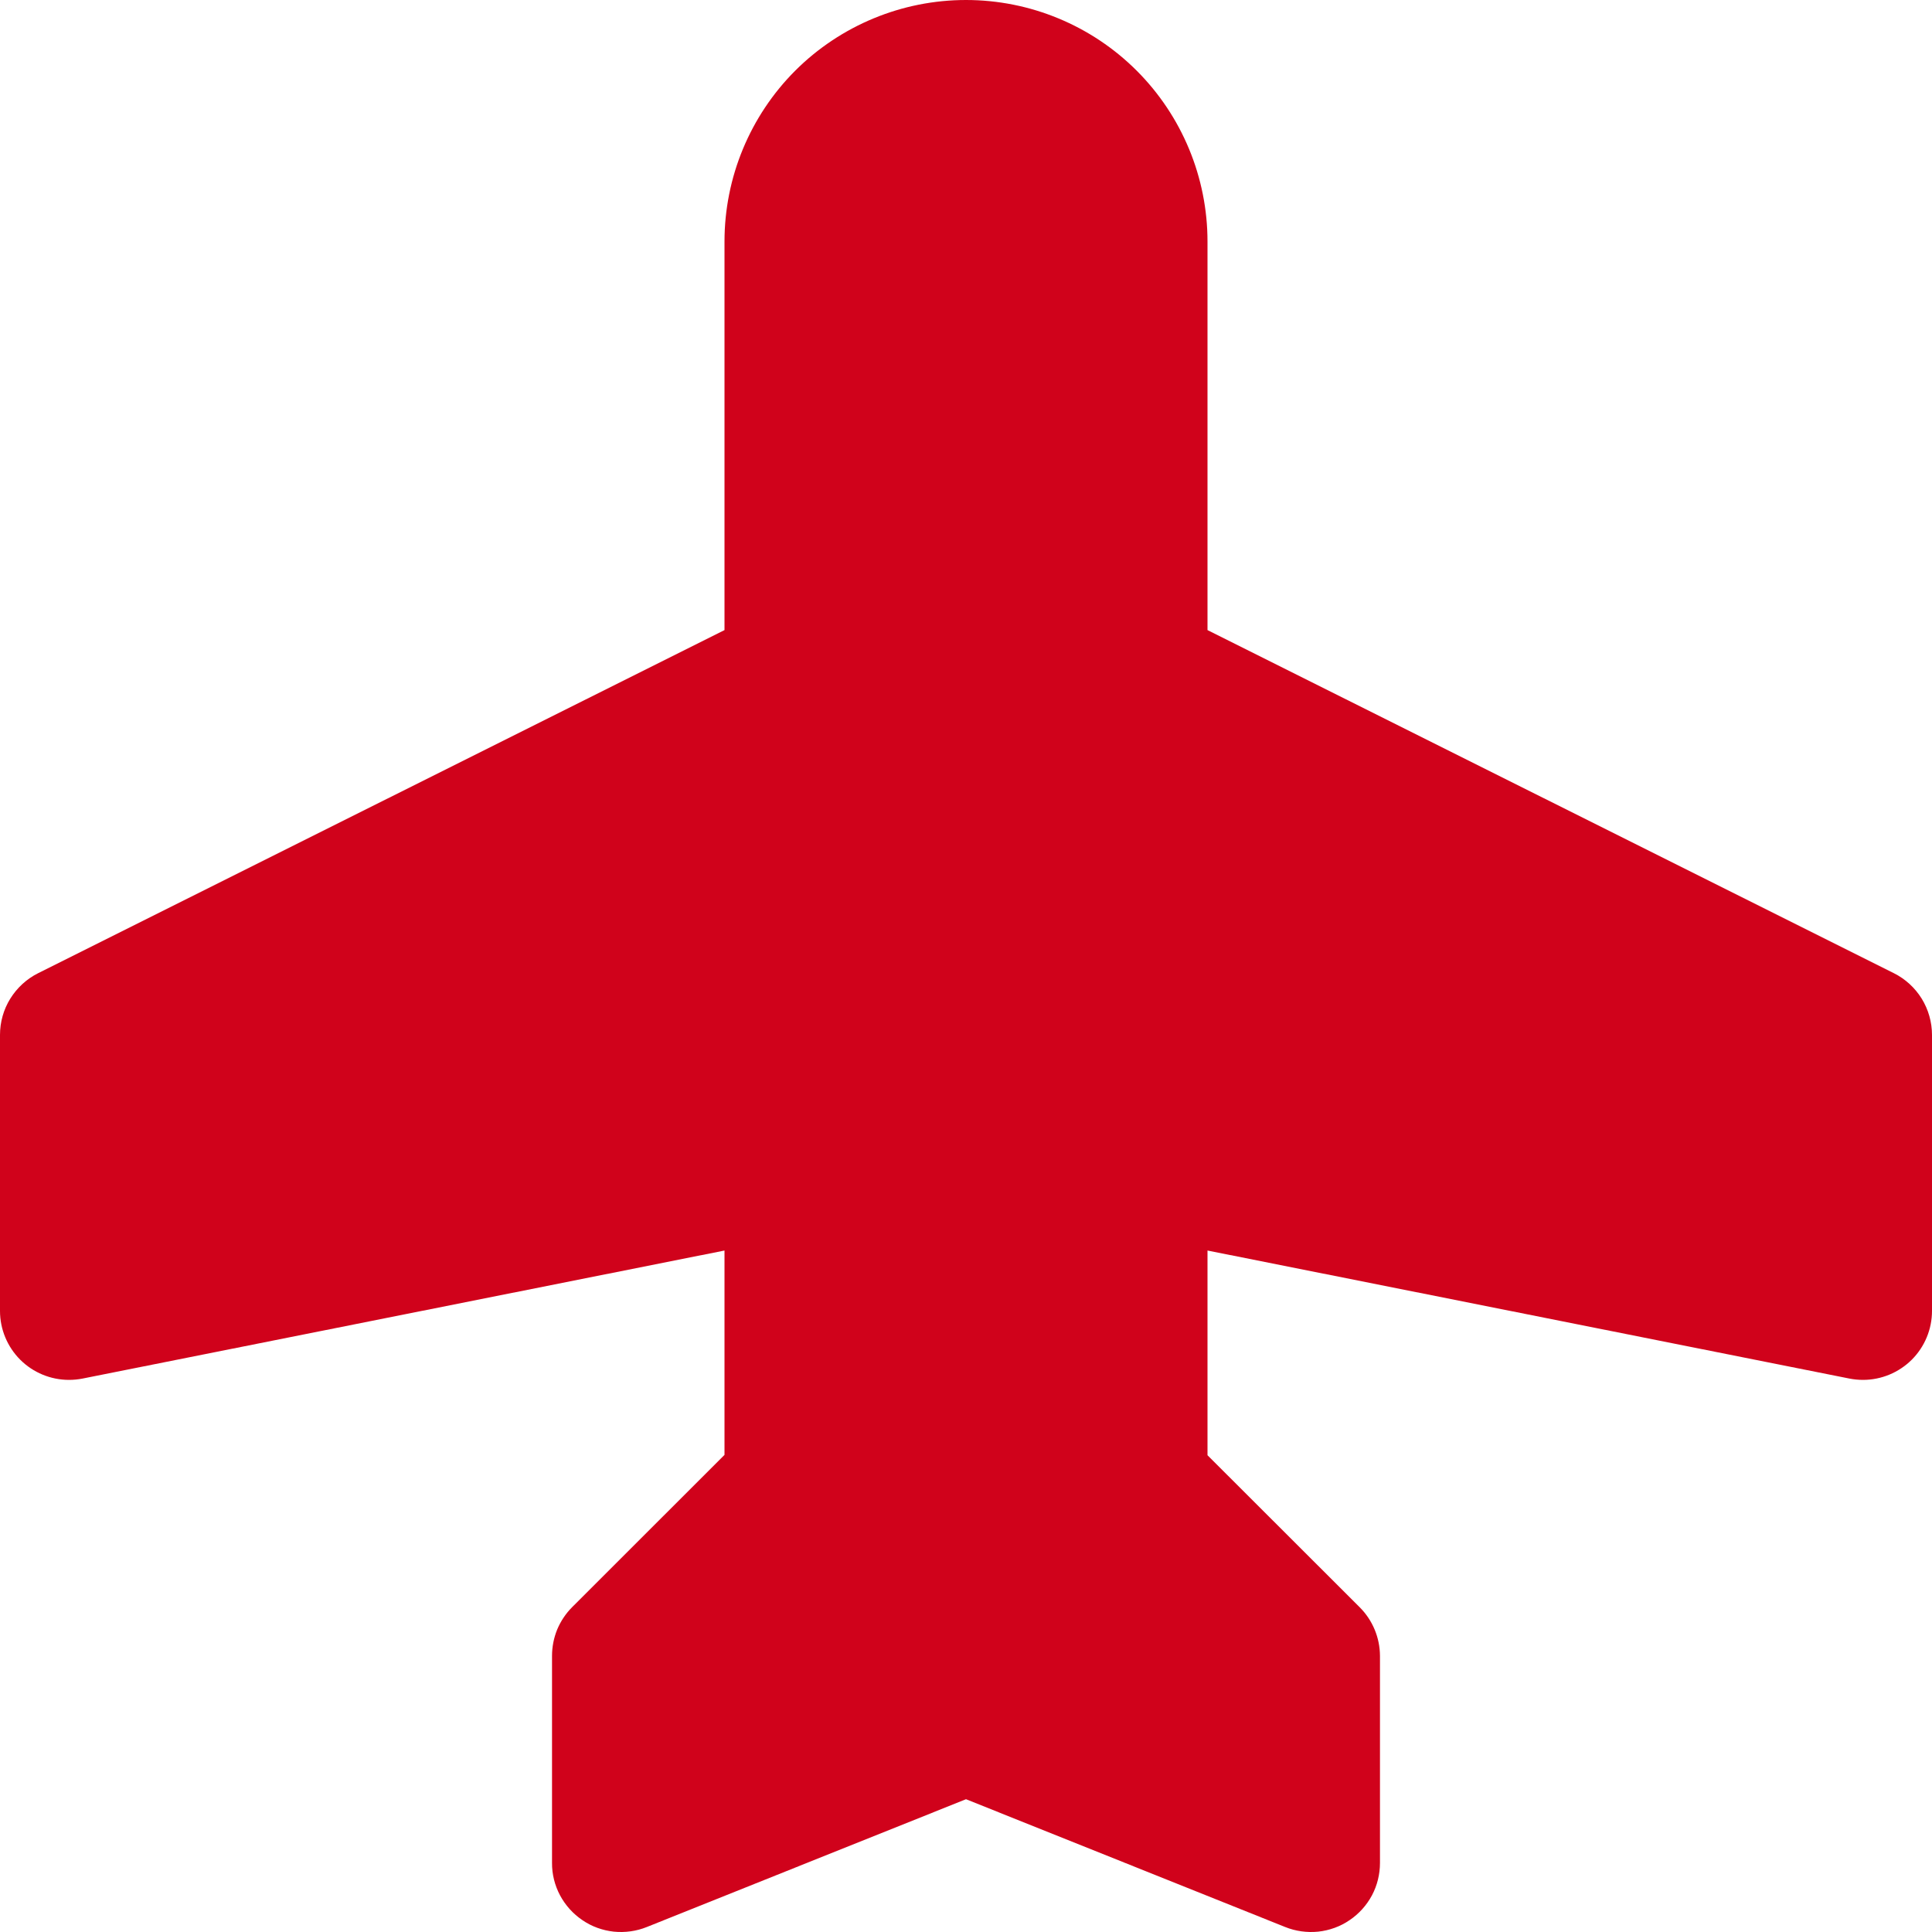<svg width="22" height="22" viewBox="0 0 22 22" fill="none" xmlns="http://www.w3.org/2000/svg">
<path d="M22 11.785V14.928C22 15.136 21.917 15.336 21.77 15.483C21.622 15.63 21.423 15.713 21.214 15.713C21.163 15.713 21.111 15.708 21.06 15.698L13.75 14.24V16.571L15.485 18.304C15.631 18.451 15.713 18.649 15.714 18.856V21.213C15.714 21.342 15.683 21.469 15.623 21.582C15.562 21.696 15.475 21.793 15.368 21.865C15.262 21.938 15.139 21.982 15.011 21.996C14.883 22.009 14.753 21.991 14.634 21.943L11 20.488L7.366 21.943C7.247 21.991 7.117 22.009 6.989 21.996C6.861 21.982 6.738 21.938 6.632 21.865C6.525 21.793 6.438 21.696 6.377 21.582C6.317 21.469 6.285 21.342 6.286 21.213V18.856C6.286 18.753 6.306 18.651 6.345 18.555C6.385 18.46 6.443 18.373 6.516 18.3L8.25 16.567V14.24L0.94 15.698C0.889 15.708 0.838 15.713 0.786 15.713C0.577 15.713 0.377 15.63 0.23 15.483C0.083 15.336 2.0144e-07 15.136 2.0144e-07 14.928V11.785C-0 11.639 0.04 11.496 0.117 11.372C0.194 11.248 0.304 11.147 0.434 11.082L8.25 7.175V2.75C8.25 2.021 8.54 1.321 9.055 0.805C9.571 0.29 10.271 0 11 0C11.729 0 12.429 0.29 12.944 0.805C13.46 1.321 13.75 2.021 13.75 2.75V7.175L21.566 11.082C21.696 11.147 21.806 11.248 21.883 11.372C21.959 11.496 22 11.639 22 11.785Z" fill="#D0021B"/>
</svg>

